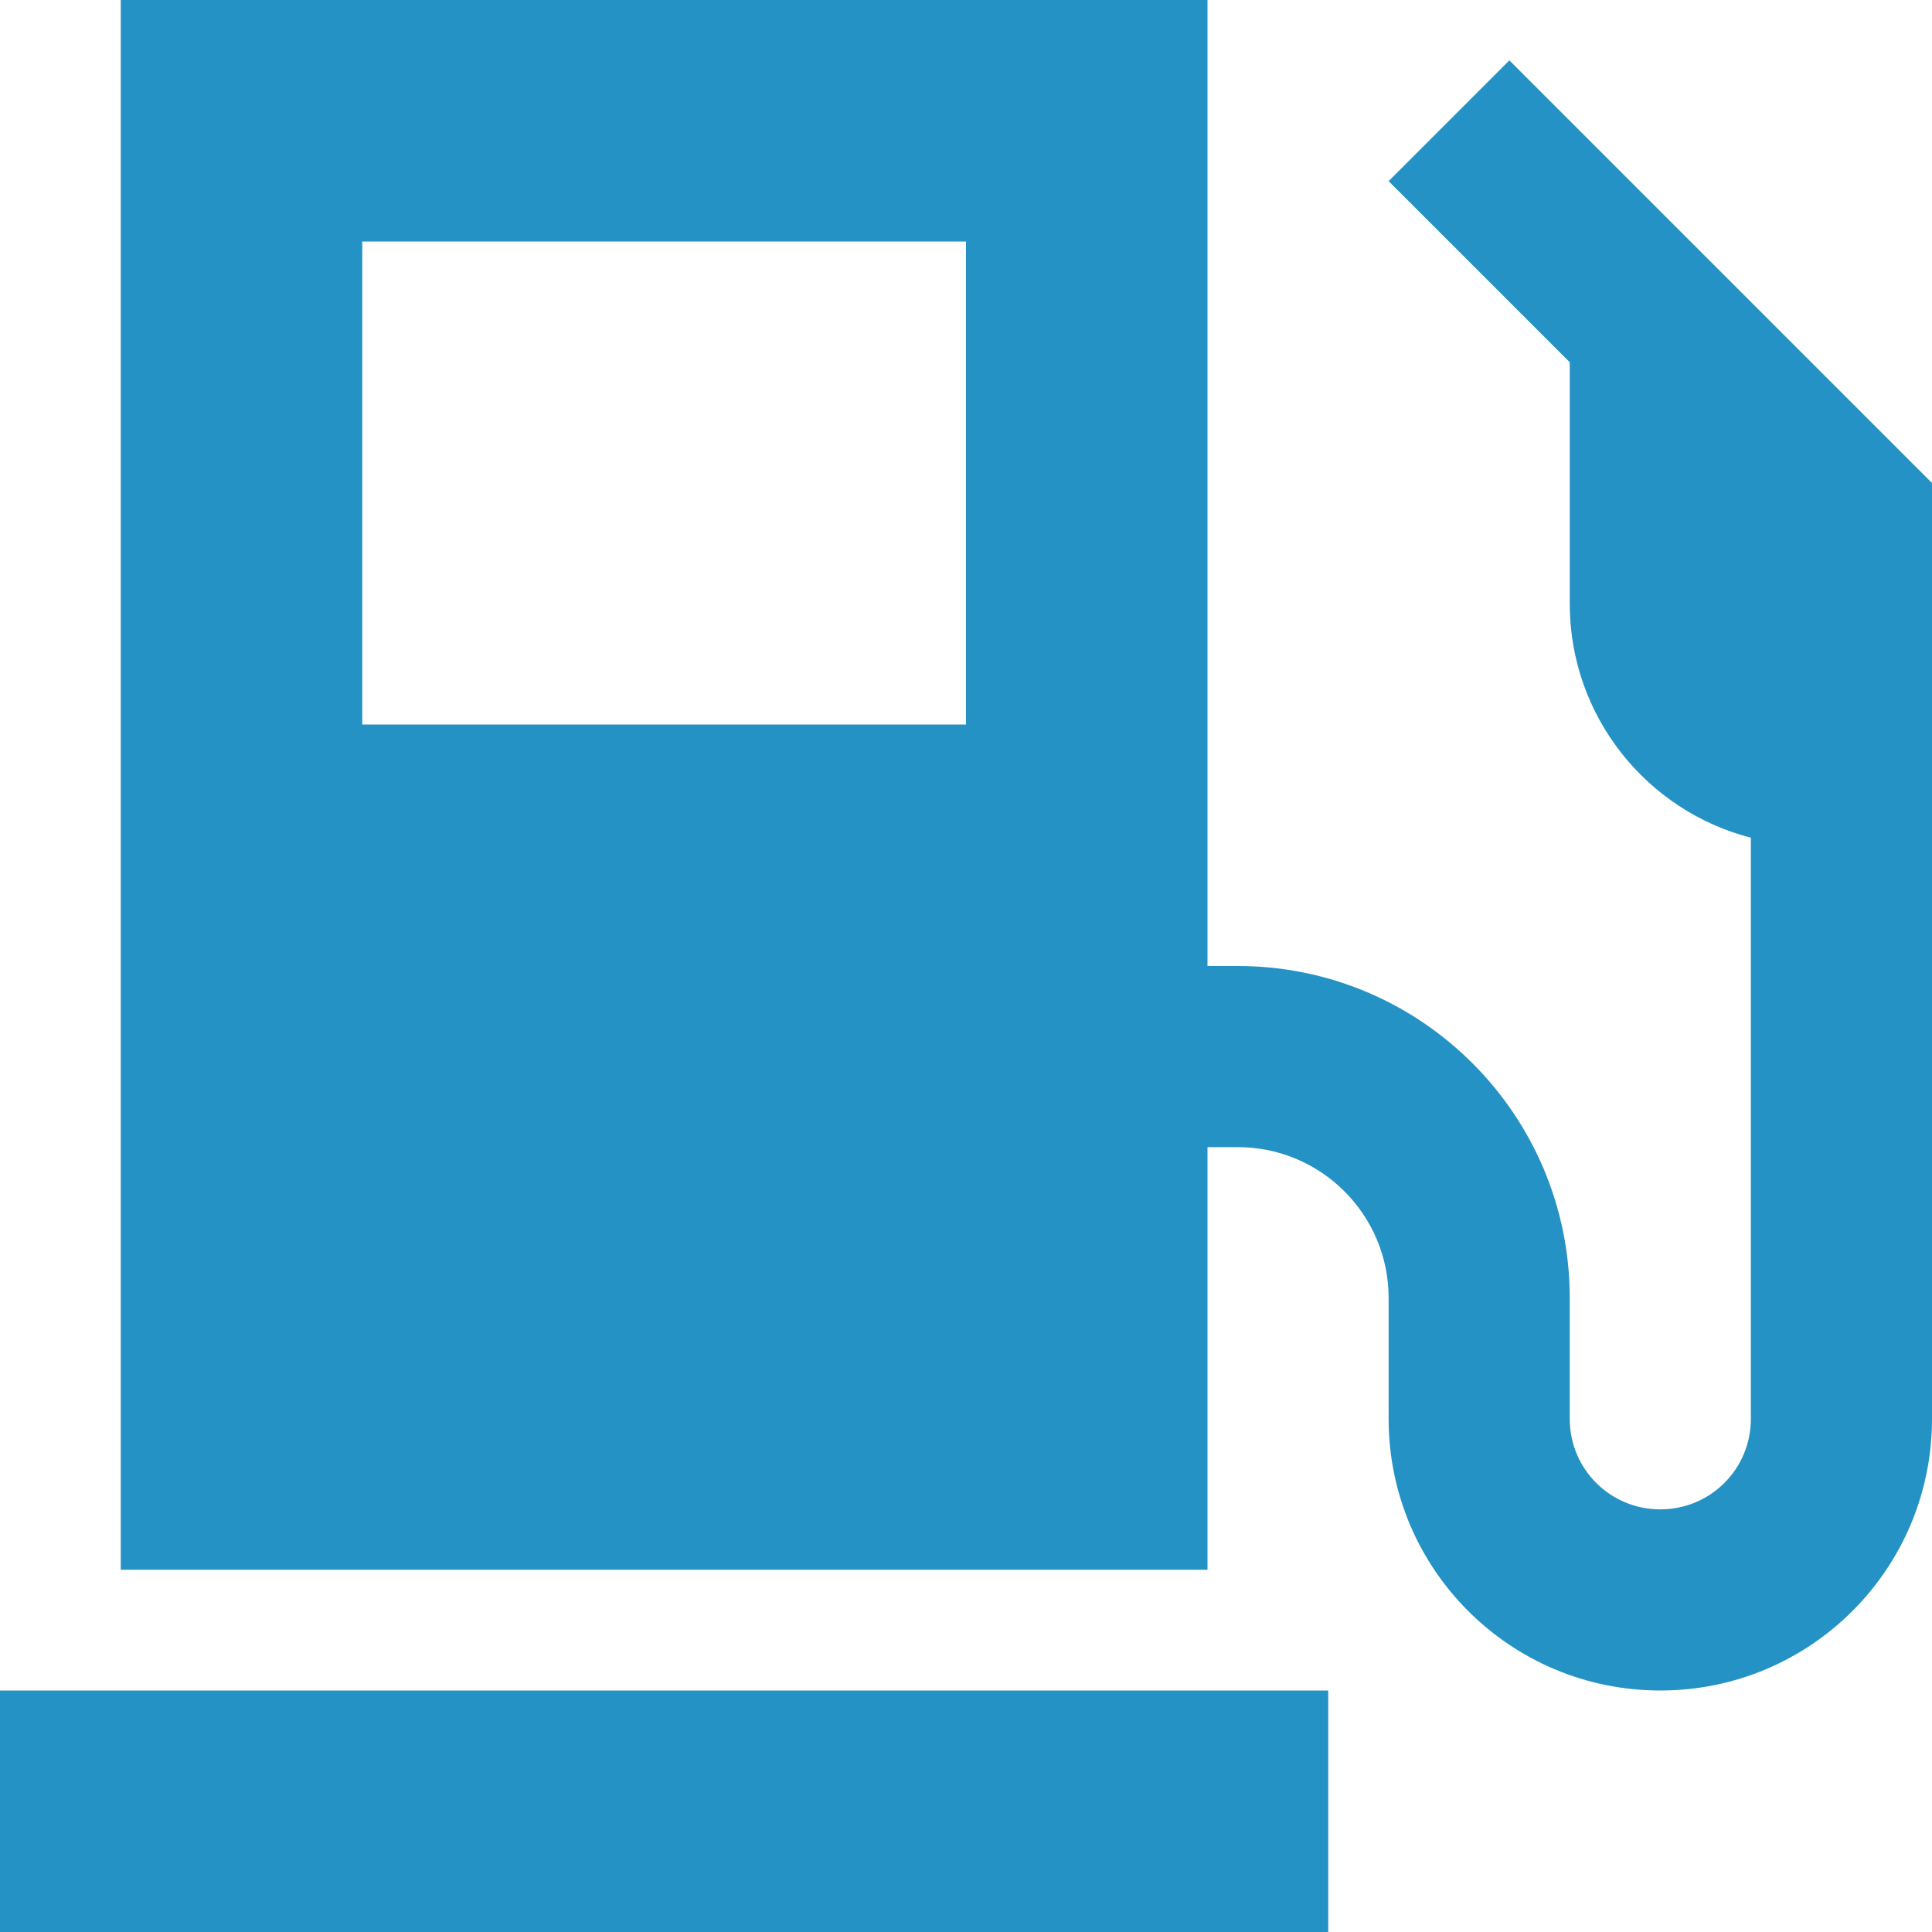 <svg xmlns="http://www.w3.org/2000/svg" viewBox="0 0 512 512" fill="#2492C5"><!--! Font Awesome Pro 6.7.2 by @fontawesome - https://fontawesome.com License - https://fontawesome.com/license (Commercial License) Copyright 2024 Fonticons, Inc. --><path d="M32 0L320 0l0 256 8 0c48.6 0 88 39.4 88 88l0 32c0 13.3 10.7 24 24 24s24-10.7 24-24l0-154c-27.6-7.1-48-32.2-48-62l0-64L368 48l32-32L512 128l0 64 0 32 0 152c0 39.8-32.2 72-72 72s-72-32.2-72-72l0-32c0-22.1-17.9-40-40-40l-8 0 0 112L32 416 32 0zM96 64l0 128 160 0 0-128L96 64zM352 448l0 64L0 512l0-64 352 0z"/></svg>